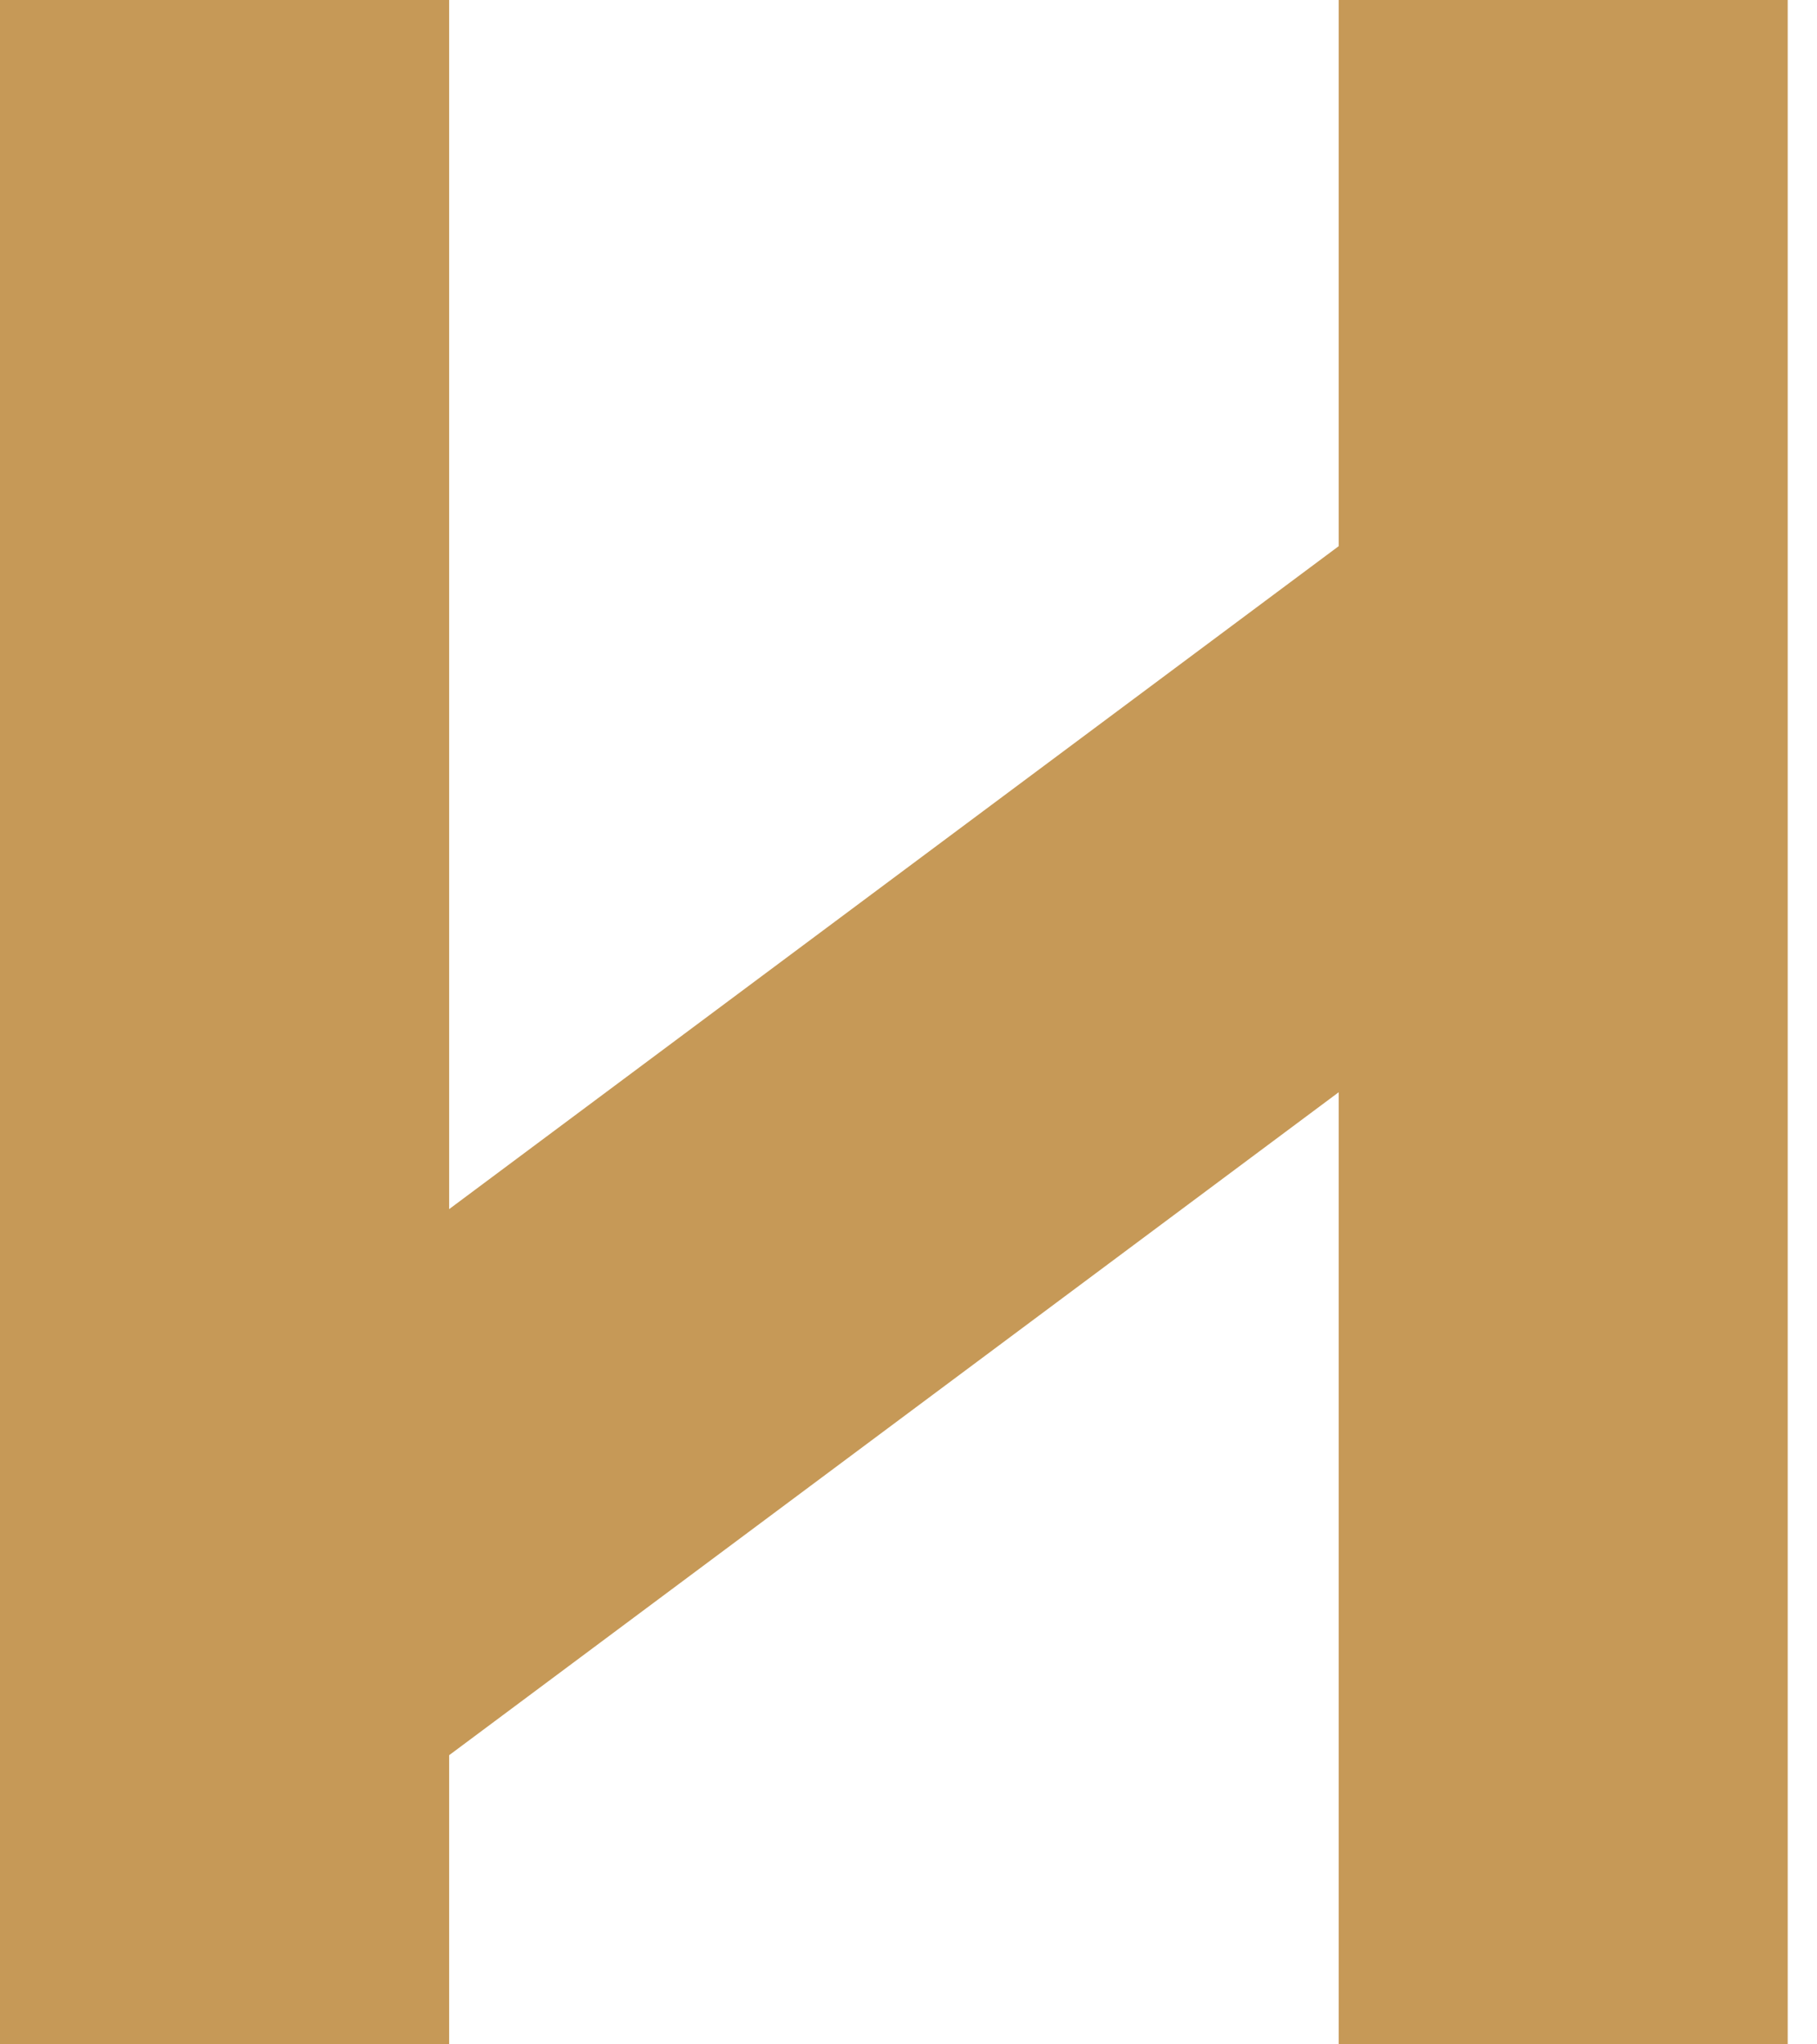 <?xml version="1.0" encoding="UTF-8"?> <svg xmlns="http://www.w3.org/2000/svg" width="16" height="18" viewBox="0 0 16 18" fill="none"> <path d="M0 18V0H3.955V10.646L11.788 4.809V0H15.742V1.851V6.66V18H11.788V9.617L3.955 15.454V18H0Z" fill="#C69957"></path> </svg> 